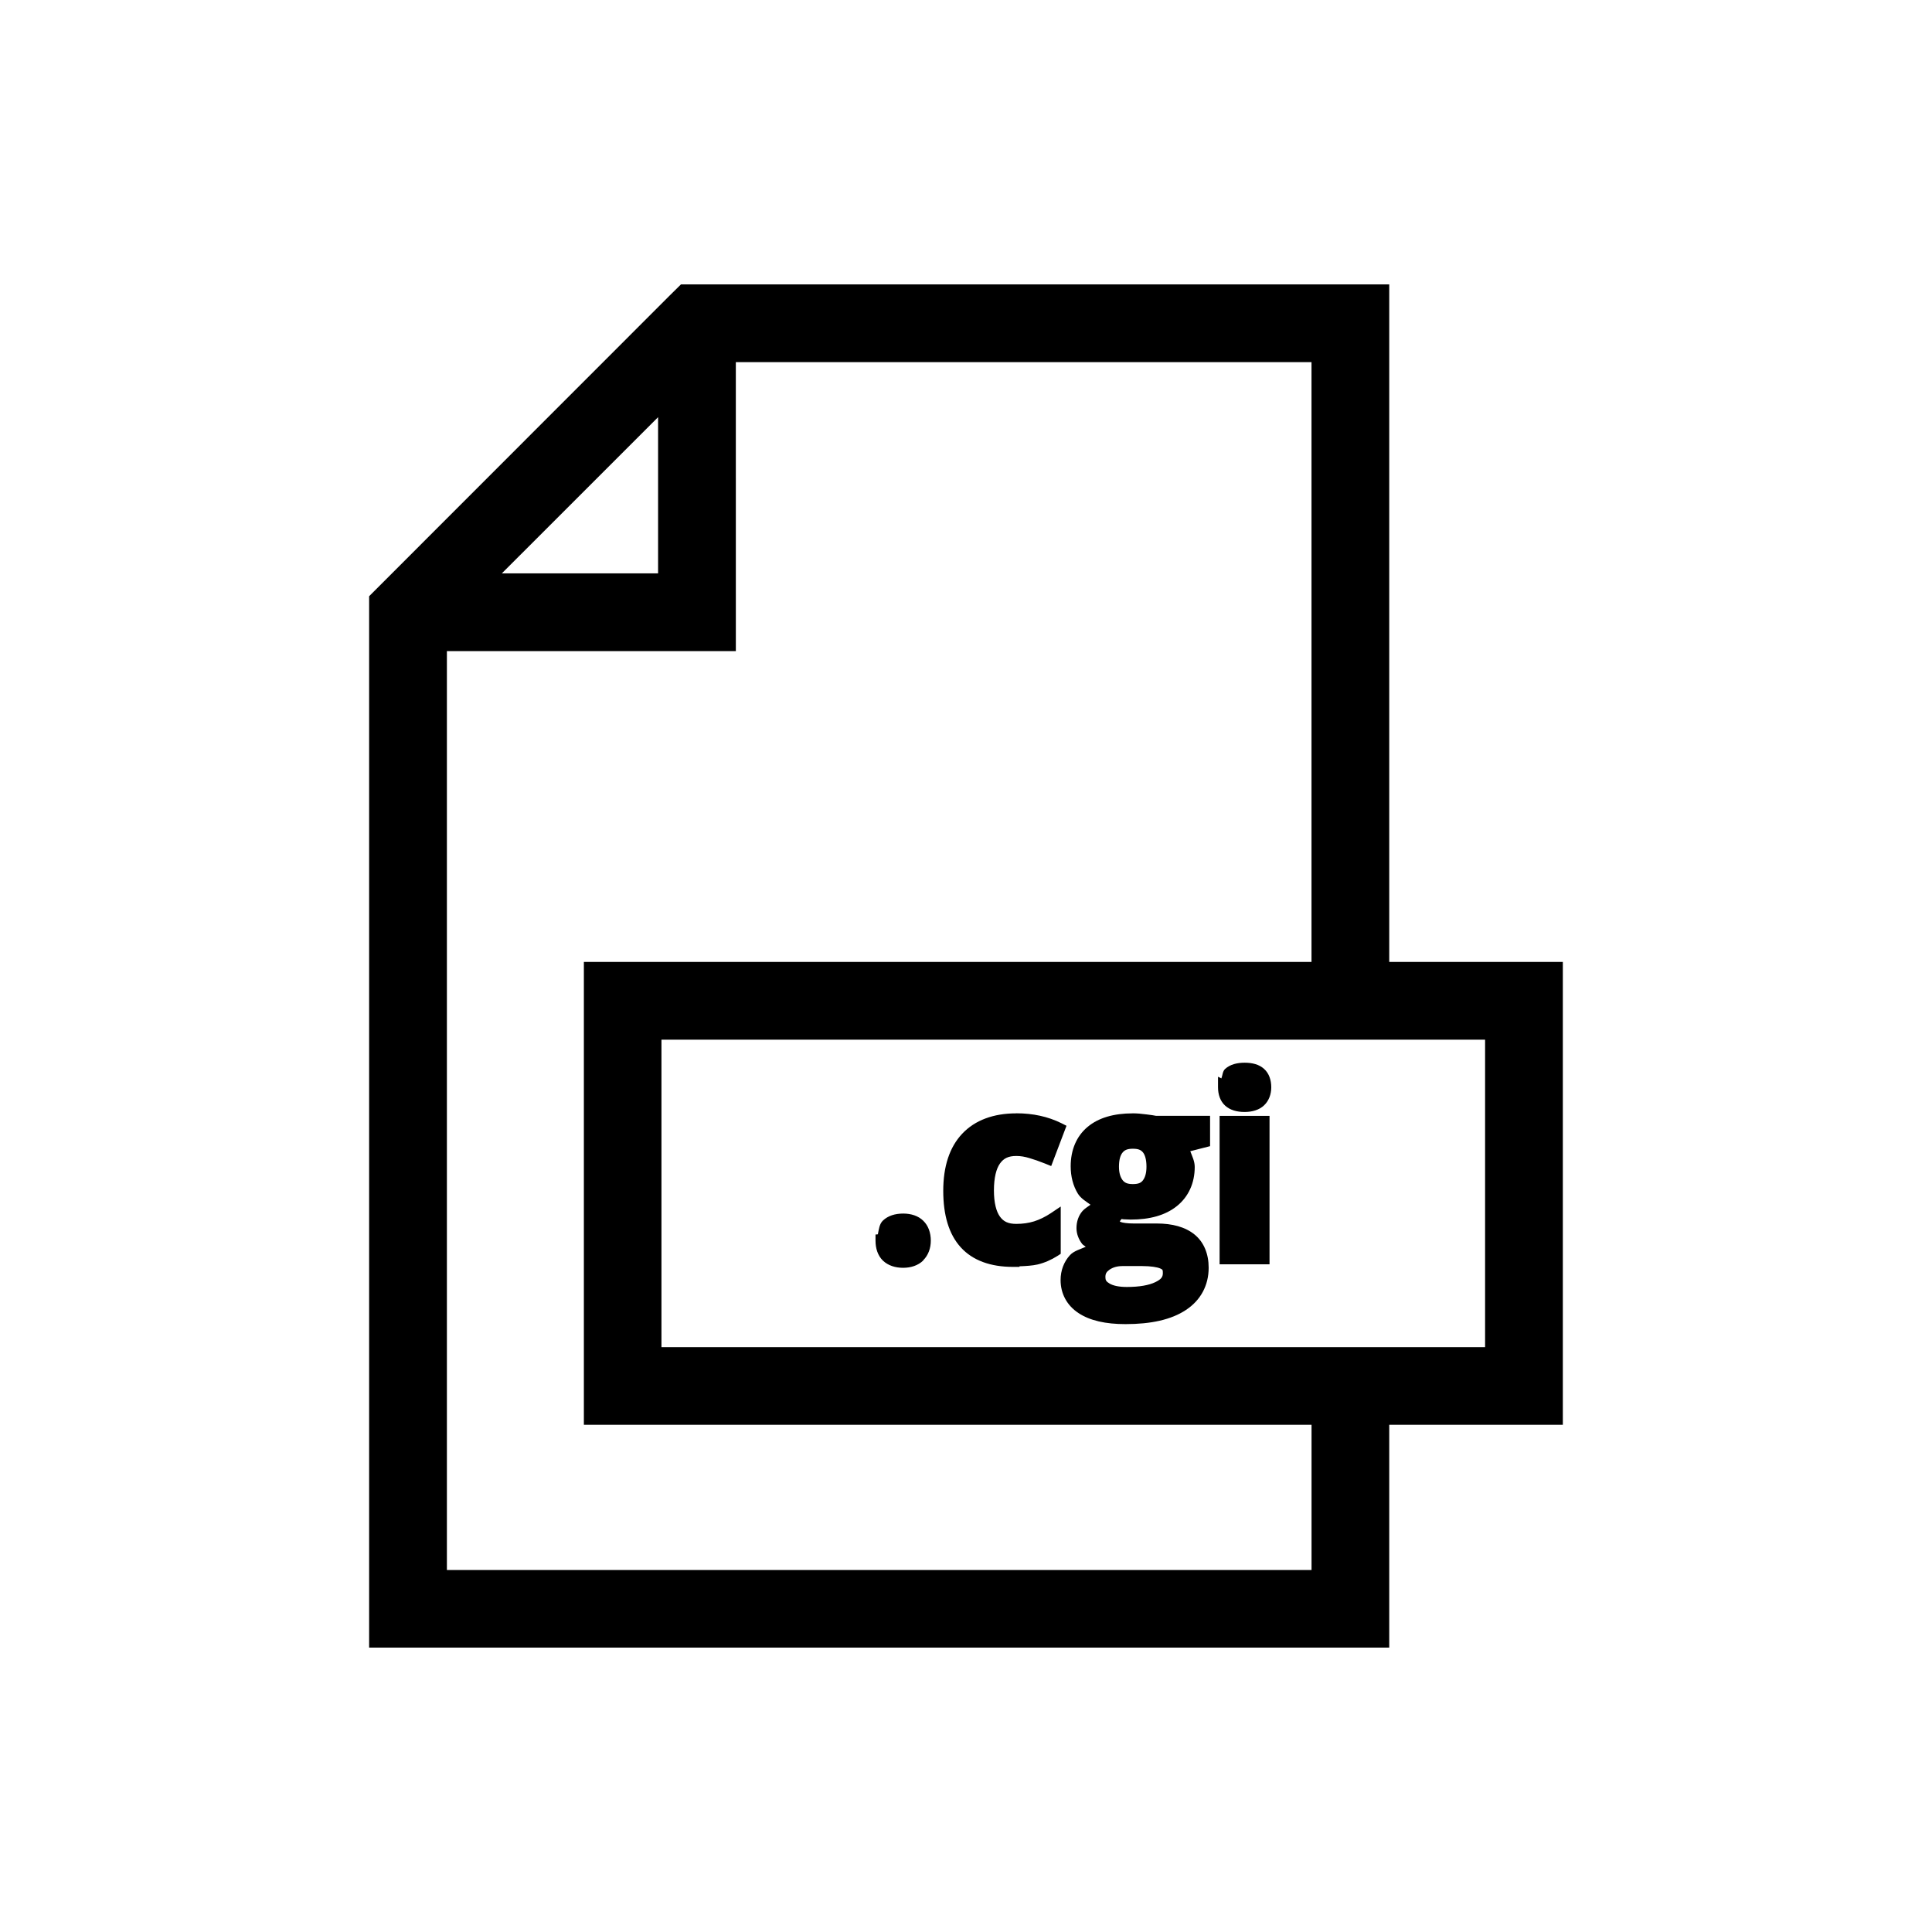 <?xml version="1.0" encoding="UTF-8"?>
<!-- Uploaded to: SVG Find, www.svgrepo.com, Generator: SVG Find Mixer Tools -->
<svg fill="#000000" width="800px" height="800px" version="1.1" viewBox="144 144 512 512" xmlns="http://www.w3.org/2000/svg">
 <path d="m324.46 219.37-3.051 3.012-79.586 79.625v278.63h270.34v-59.059h46.004v-122.66h-46.004v-179.55zm14.543 20.605h152.56v158.95h-192.83v122.66l192.84-0.004v38.496h-229.14v-243.52h76.574zm-20.605 14.582v41.387h-41.398zm0.895 164.97h218.27v81.484h-218.27zm154.56 6.102c-2.035 0-3.856 0.457-5.168 1.633-0.688 0.613-0.68 1.656-1.004 2.527l-0.895-0.445v2.785c0 1.926 0.586 3.695 1.898 4.883 1.312 1.184 3.098 1.672 5.137 1.672 2.039 0 3.871-0.531 5.168-1.75 1.277-1.207 1.91-2.941 1.91-4.801 0-1.914-0.594-3.691-1.91-4.871-1.312-1.18-3.102-1.633-5.137-1.633zm-60.535 13.422c-5.992 0-10.926 1.785-14.328 5.402-3.402 3.606-5.019 8.754-5.019 15.133 0 6.402 1.469 11.496 4.652 14.984 3.18 3.492 7.918 5.168 13.824 5.168h1.723v-0.152c1.734-0.074 3.465-0.172 4.793-0.484 1.828-0.434 3.625-1.215 5.352-2.312l0.789-0.523v-12.527l-2.648 1.781c-1.504 0.996-2.984 1.695-4.418 2.156-1.41 0.43-2.969 0.668-4.695 0.668-2.156 0-3.394-0.609-4.348-1.93-0.953-1.316-1.594-3.609-1.594-6.918 0-3.422 0.625-5.773 1.594-7.144 0.973-1.371 2.207-2.008 4.348-2.008 1.16 0 2.289 0.203 3.465 0.562 1.258 0.367 2.621 0.84 4.125 1.445l1.645 0.668 4.055-10.676-1.379-0.699c-3.551-1.75-7.535-2.606-11.906-2.609zm30.898 0c-4.996 0-9.062 1.133-12.016 3.609-2.945 2.477-4.457 6.117-4.457 10.41 0 2.699 0.625 5.156 1.898 7.25 0.82 1.312 2.152 2.059 3.356 2.941-0.723 0.551-1.605 1.055-2.125 1.672-1.066 1.223-1.594 2.836-1.594 4.535 0 1.484 0.551 2.934 1.484 4.164 0.266 0.344 0.66 0.492 0.965 0.785-1.484 0.66-3.16 1.109-4.16 2.195-1.637 1.766-2.5 4.102-2.5 6.621 0 3.629 1.703 6.738 4.734 8.738 3.07 2.031 7.242 2.934 12.457 2.934 6.758 0 12.125-1.16 16.027-3.75 3.914-2.578 6.023-6.519 6.023-11.199 0-3.621-1.238-6.742-3.719-8.777-2.469-2.019-5.902-2.941-10.078-2.941h-6.102c-1.695 0-2.887-0.191-3.426-0.402-0.191-0.059-0.188-0.074-0.188-0.113 0-0.191 0.242-0.438 0.434-0.668l0.562 0.074 1.859 0.074c5.035 0 9.164-1.117 12.23-3.57 3.09-2.477 4.734-6.121 4.734-10.383 0-1.508-0.668-2.812-1.18-4.164l5.246-1.34v-8.039h-14.328c-0.551-0.113-1.223-0.219-2.422-0.363-1.41-0.195-2.688-0.297-3.789-0.297zm36.223 0.668h-13.234v39.34h13.234zm-36.223 8.707c1.43 0 2.144 0.312 2.676 0.965 0.531 0.648 0.934 1.871 0.934 3.797 0 1.699-0.363 2.844-0.934 3.602-0.492 0.664-1.18 1.004-2.676 1.004-1.465 0-2.164-0.348-2.715-1.043-0.57-0.758-0.965-1.887-0.965-3.562 0-1.926 0.414-3.109 0.965-3.758 0.531-0.652 1.258-1.004 2.715-1.004zm-60.871 17.18c-2.117 0-4.012 0.57-5.363 1.859-0.934 0.895-1.07 2.312-1.34 3.641l-0.621 0.059v1.633c0 2.062 0.605 3.961 1.969 5.285 1.371 1.301 3.254 1.898 5.352 1.898 2.066 0 3.973-0.617 5.324-1.938v-0.059c1.332-1.332 2.008-3.18 2.008-5.207 0-2.062-0.645-3.965-2.008-5.273-1.328-1.305-3.223-1.895-5.293-1.898zm58.223 13.914h5.098c2.344 0 4.012 0.293 4.793 0.629 0.668 0.297 0.707 0.379 0.707 1.23 0 0.988-0.363 1.617-2.008 2.41-1.637 0.793-4.16 1.27-7.519 1.27-2.148 0-3.652-0.352-4.574-0.895-0.914-0.543-1.121-0.906-1.121-1.711 0-0.906 0.246-1.367 1.082-1.969 0.895-0.613 1.996-0.965 3.531-0.965z" fill-rule="evenodd"/>
</svg>